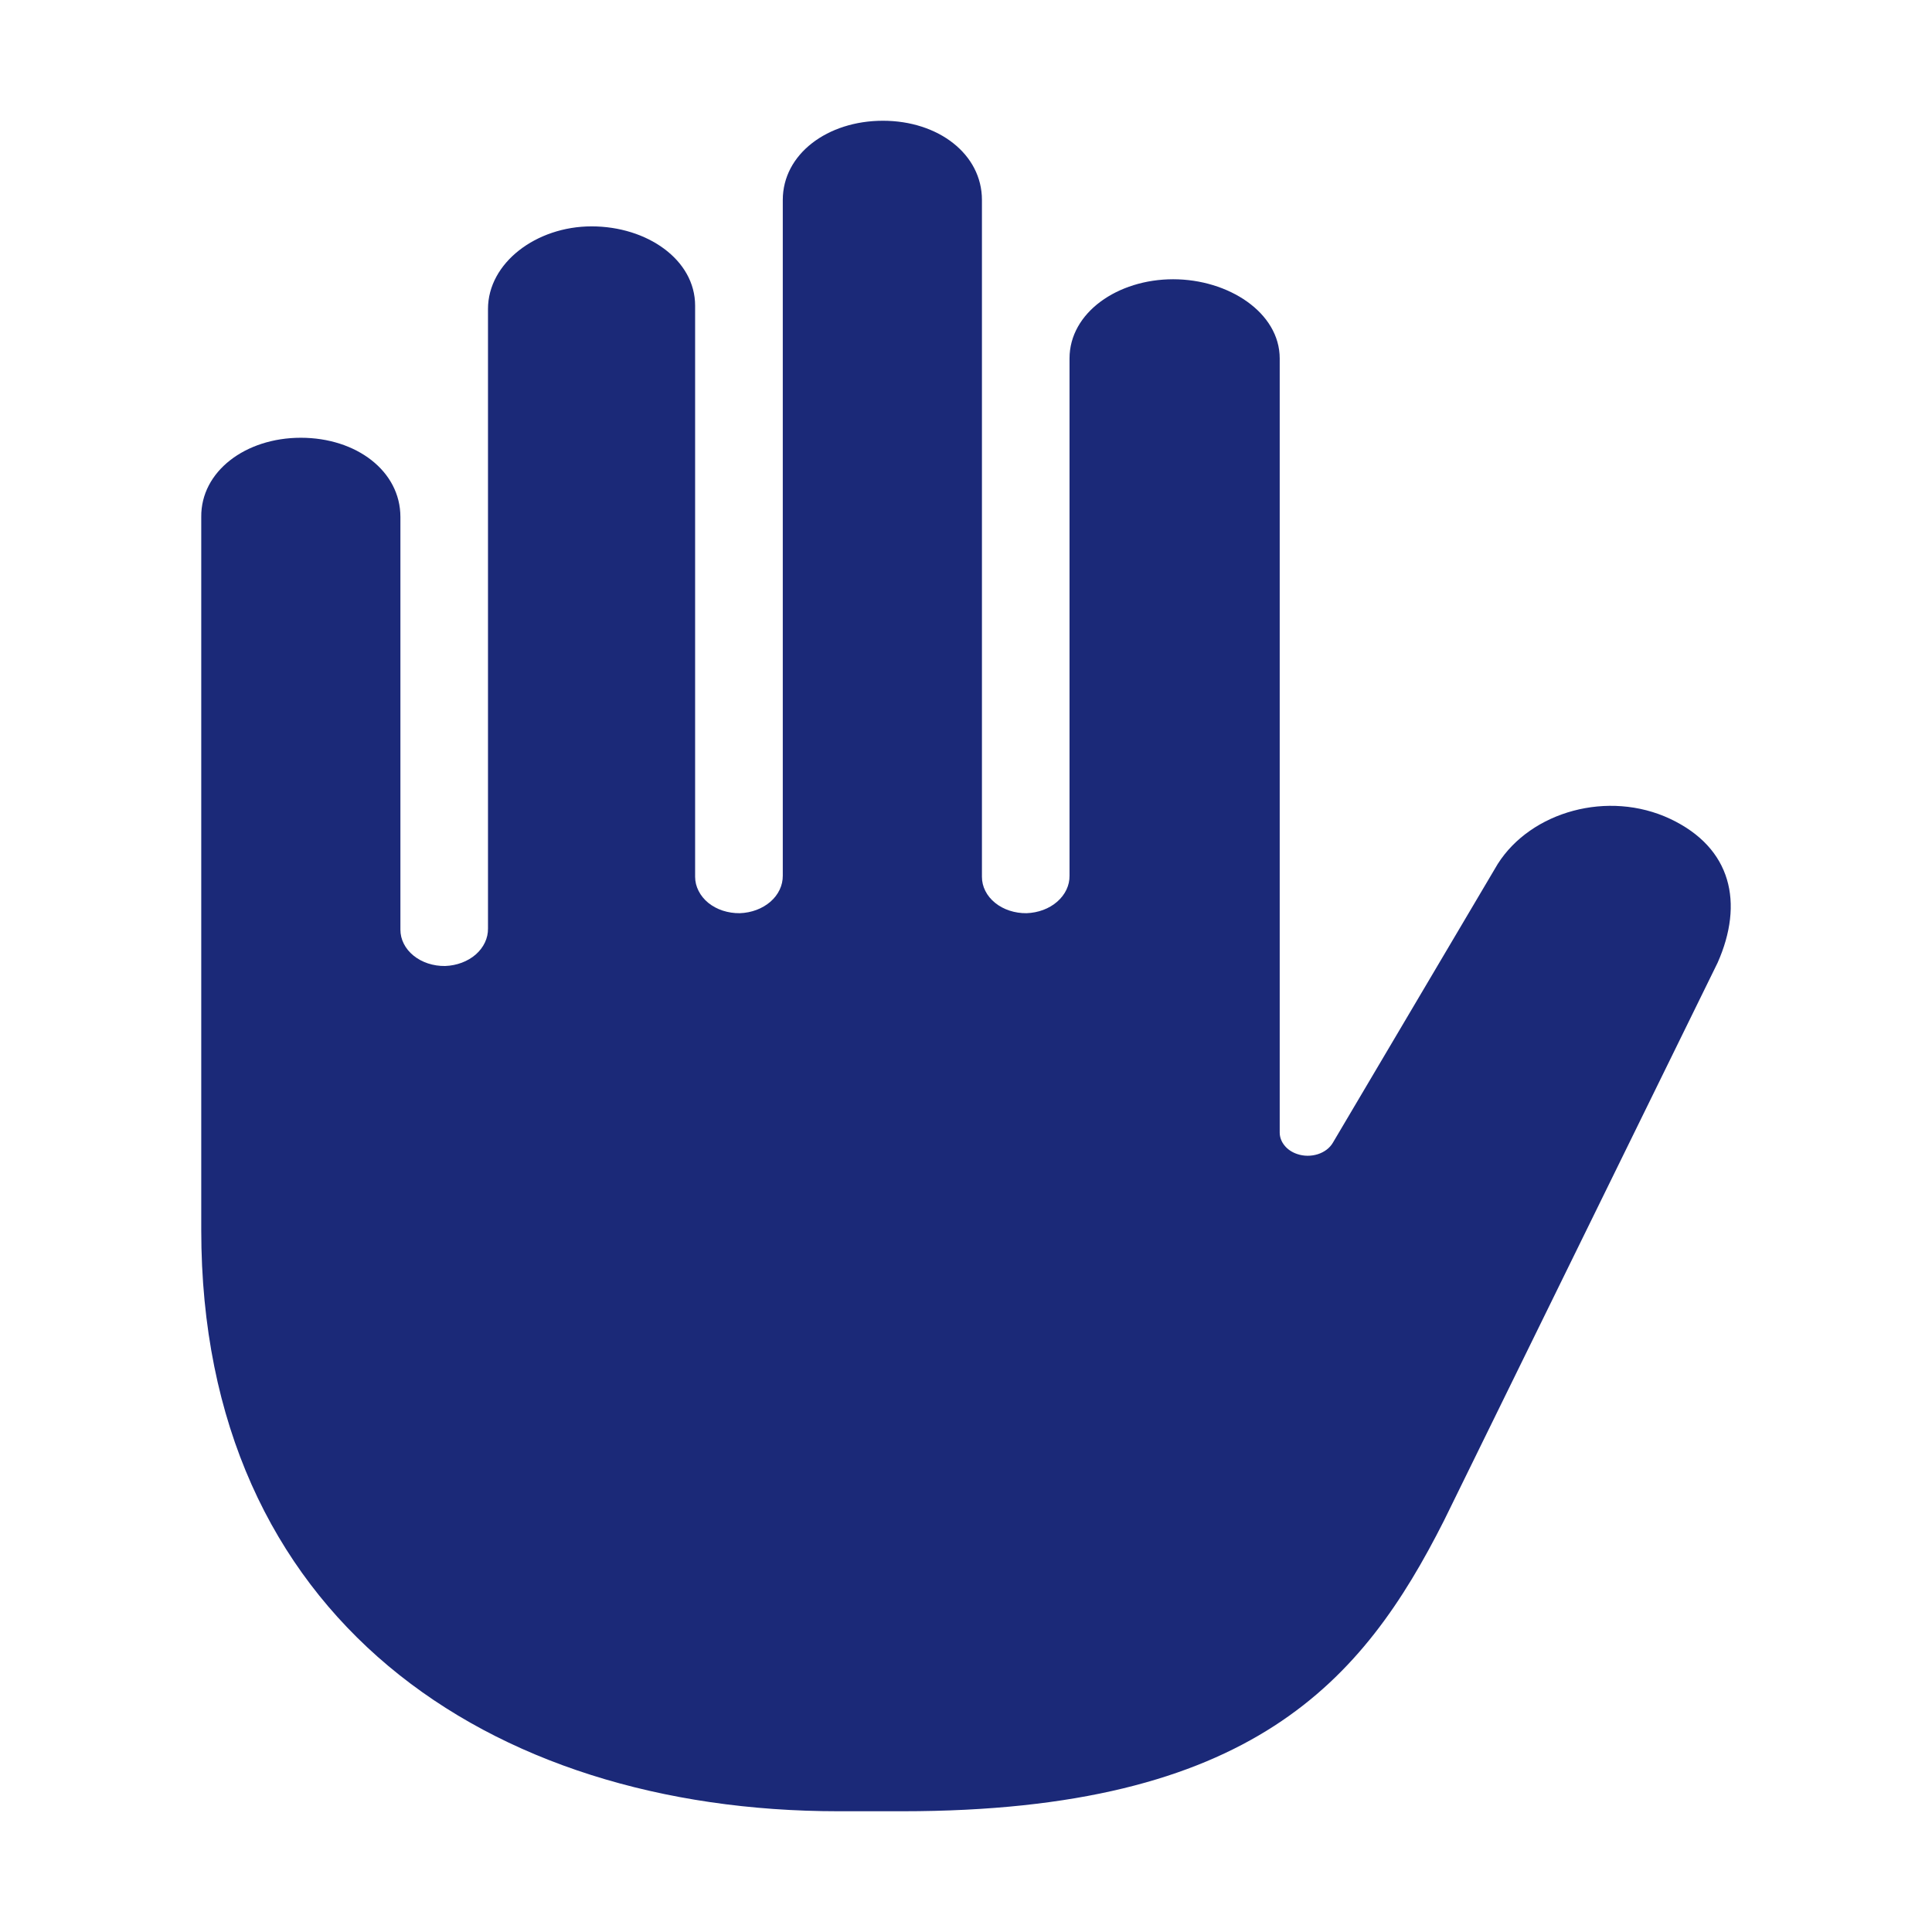 <?xml version="1.0" encoding="UTF-8"?> <svg xmlns="http://www.w3.org/2000/svg" width="24" height="24" viewBox="0 0 24 24" fill="none"><path d="M20.747 10.172C19.979 9.811 19.02 10.079 18.605 10.733L16.557 14.196C16.519 14.261 16.452 14.312 16.37 14.338C16.288 14.364 16.197 14.364 16.115 14.336C16.051 14.315 15.995 14.278 15.957 14.23C15.918 14.183 15.897 14.126 15.897 14.069V4.453C15.897 3.883 15.261 3.469 14.573 3.469C13.884 3.469 13.286 3.883 13.286 4.453V10.878C13.288 10.998 13.233 11.114 13.133 11.201C13.034 11.288 12.897 11.339 12.752 11.344C12.68 11.345 12.608 11.334 12.541 11.312C12.474 11.29 12.412 11.257 12.361 11.215C12.309 11.173 12.268 11.123 12.24 11.067C12.212 11.012 12.198 10.953 12.198 10.893V2.484C12.198 1.914 11.656 1.5 10.968 1.5C10.279 1.5 9.724 1.914 9.724 2.484V10.878C9.725 10.998 9.671 11.114 9.571 11.201C9.471 11.288 9.335 11.339 9.19 11.344C9.118 11.345 9.046 11.334 8.978 11.312C8.911 11.29 8.85 11.257 8.798 11.215C8.747 11.173 8.706 11.123 8.678 11.067C8.65 11.012 8.635 10.953 8.635 10.893V3.797C8.635 3.226 8.038 2.812 7.349 2.812C6.66 2.812 6.062 3.267 6.062 3.838V11.534C6.064 11.654 6.009 11.77 5.91 11.857C5.81 11.944 5.673 11.995 5.529 12C5.456 12.001 5.384 11.99 5.317 11.968C5.25 11.946 5.189 11.913 5.137 11.871C5.085 11.829 5.044 11.779 5.016 11.723C4.988 11.668 4.974 11.609 4.974 11.549V6.422C4.974 5.851 4.426 5.438 3.737 5.438C3.048 5.438 2.494 5.857 2.5 6.422V15.281C2.5 20.097 6.062 22.5 10.416 22.5H11.208C15.562 22.5 16.933 20.876 17.937 18.891L21.337 11.959C21.664 11.221 21.515 10.534 20.747 10.172Z" fill="#1B2978"></path></svg> 